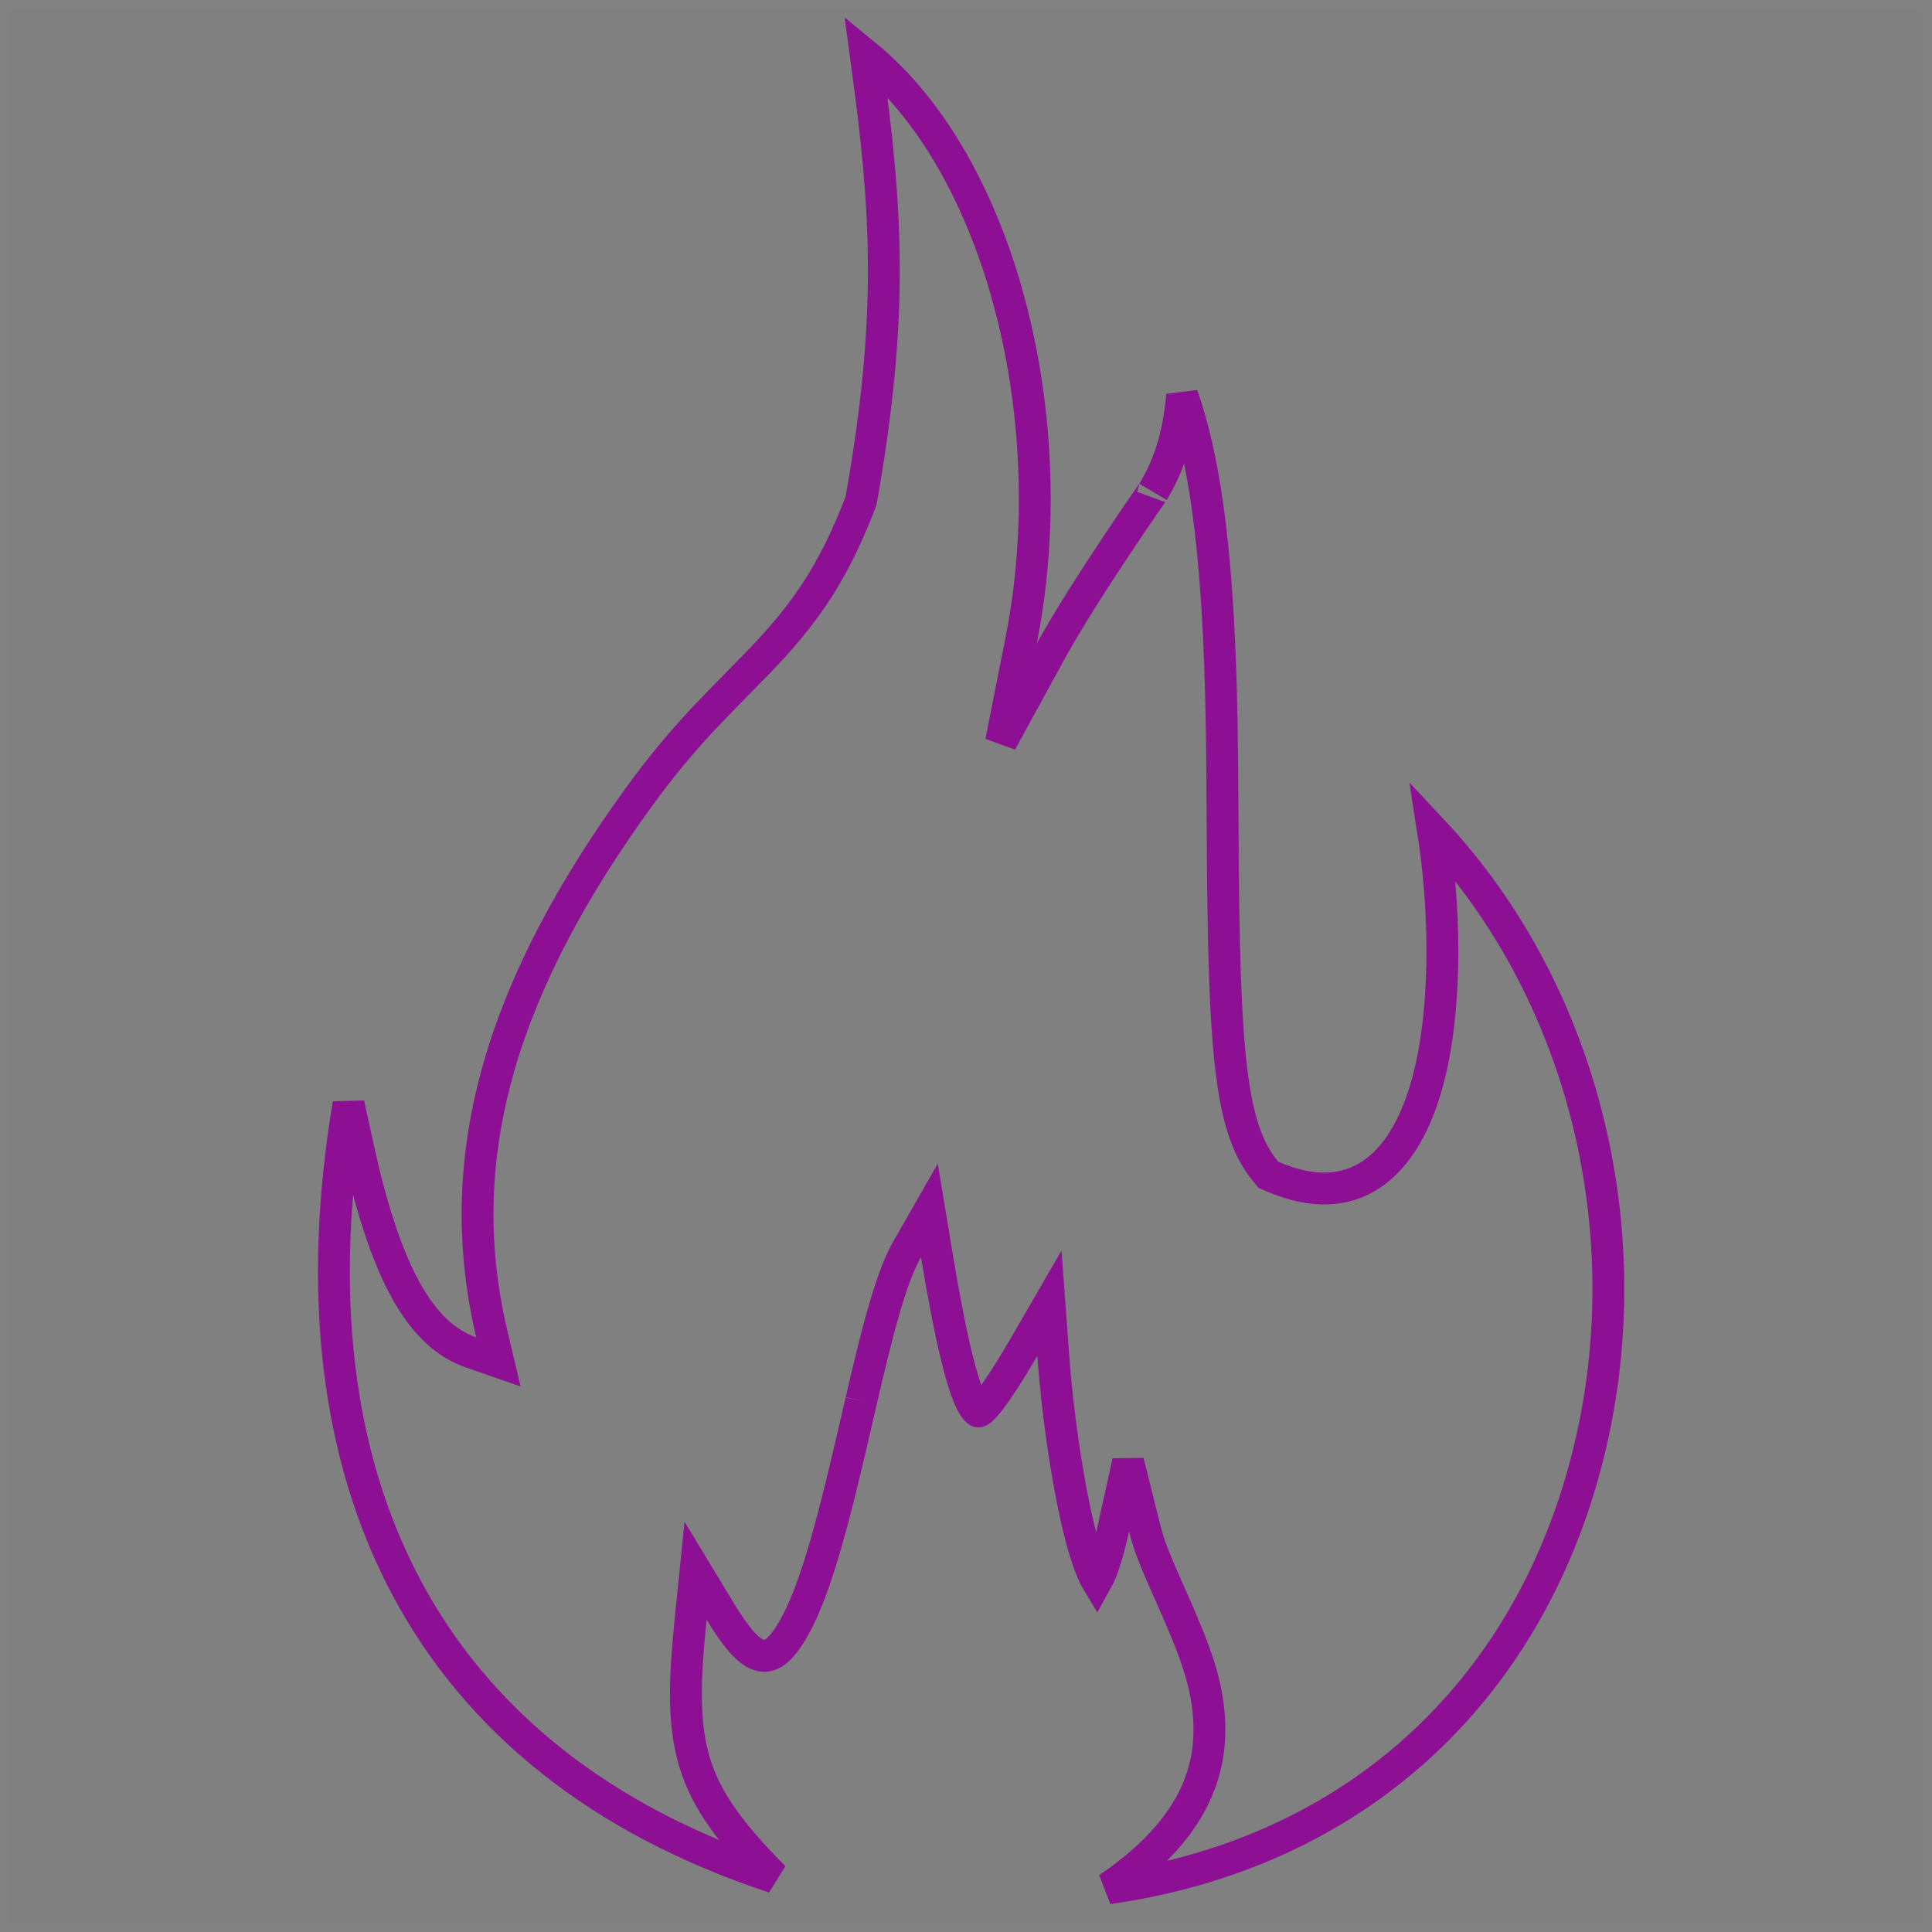<?xml version="1.0" encoding="UTF-8"?>
<svg width="182px" height="182px" viewBox="0 0 182 182" version="1.1" xmlns="http://www.w3.org/2000/svg" xmlns:xlink="http://www.w3.org/1999/xlink">
    <rect x="0" y="0" width="182" height="182" fill="#808080" stroke="none"/>
    <!-- Generator: Sketch 56.2 (81672) - https://sketch.com -->
    <title>plomien</title>
    <desc>Created with Sketch.</desc>
    <g id="Page-1" stroke="none" stroke-width="1" fill="none" fill-rule="evenodd">
        <g id="plomien-group">
            <g id="plomien">
                <path d="M0.5,0.5 L0.5,181.5 L181.5,181.5 L181.5,0.5 L0.5,0.5 Z" id="Path" stroke-opacity="0.01" stroke="#FFFFFF"></path>
                <path d="M135.004,78.299 C136.153,85.664 136.213,93.883 134.924,100.072 C132.909,109.738 127.697,114.274 119.807,110.805 L119.485,110.664 L119.26,110.394 C115.884,106.35 115.28,99.383 115.176,78.218 C115.151,72.965 115.132,70.674 115.077,67.758 C114.817,53.86 113.777,44.06 111.366,37.241 C110.988,41.168 110.155,43.745 108.625,46.337 C108.844,45.966 102.047,55.742 98.985,61.337 L94.301,69.897 L96.198,60.326 C100.304,39.605 94.301,15.639 81.555,5.208 C81.659,5.994 81.952,8.181 82.003,8.563 C83.773,21.941 83.836,31.785 81.133,47.054 L81.108,47.196 L81.056,47.331 C78.532,53.883 75.948,57.715 71.425,62.405 C71.373,62.46 67.474,66.408 66.254,67.718 C64.135,69.991 62.246,72.257 60.306,74.923 C47.633,92.339 42.263,108.45 46.321,125.637 L46.95,128.296 L44.369,127.398 C39.733,125.785 36.813,120.3 34.508,111.414 C34.134,109.971 33.461,106.874 32.835,103.99 C26.902,139.369 40.067,166.024 72.918,176.855 C64.704,168.554 63.835,164.553 65.07,152.423 L65.524,147.965 L67.845,151.798 C70.868,156.788 72.454,157.041 74.383,154.031 C76.276,151.076 77.855,145.965 80.009,136.783 C80.27,135.671 81.222,131.551 81.125,131.968 C81.568,130.059 81.897,128.674 82.22,127.373 C83.408,122.594 84.38,119.57 85.458,117.685 L87.55,114.027 L88.24,118.184 C89.82,127.698 91.076,132.192 92.127,132.955 C92.342,133.111 93.711,131.649 96.419,126.976 L98.858,122.769 L99.213,127.619 C99.701,134.283 100.96,142.27 102.336,146.538 C102.675,147.589 103.013,148.396 103.324,148.912 C103.395,148.785 103.47,148.637 103.548,148.466 C103.99,147.501 104.445,145.993 104.896,143.941 L106.271,137.697 L107.817,143.901 C108.258,145.673 108.698,146.755 110.569,150.962 C112.774,155.922 113.709,158.709 113.903,161.987 C114.165,166.396 112.65,170.397 108.986,174.119 C107.715,175.409 106.187,176.663 104.387,177.885 C127.66,174.568 143.755,159.426 149.428,137.745 C154.901,116.83 149.433,93.724 135.004,78.299 Z" id="fill" stroke="#8D0F94" stroke-width="3"></path>
            </g>
        </g>
    </g>
</svg>